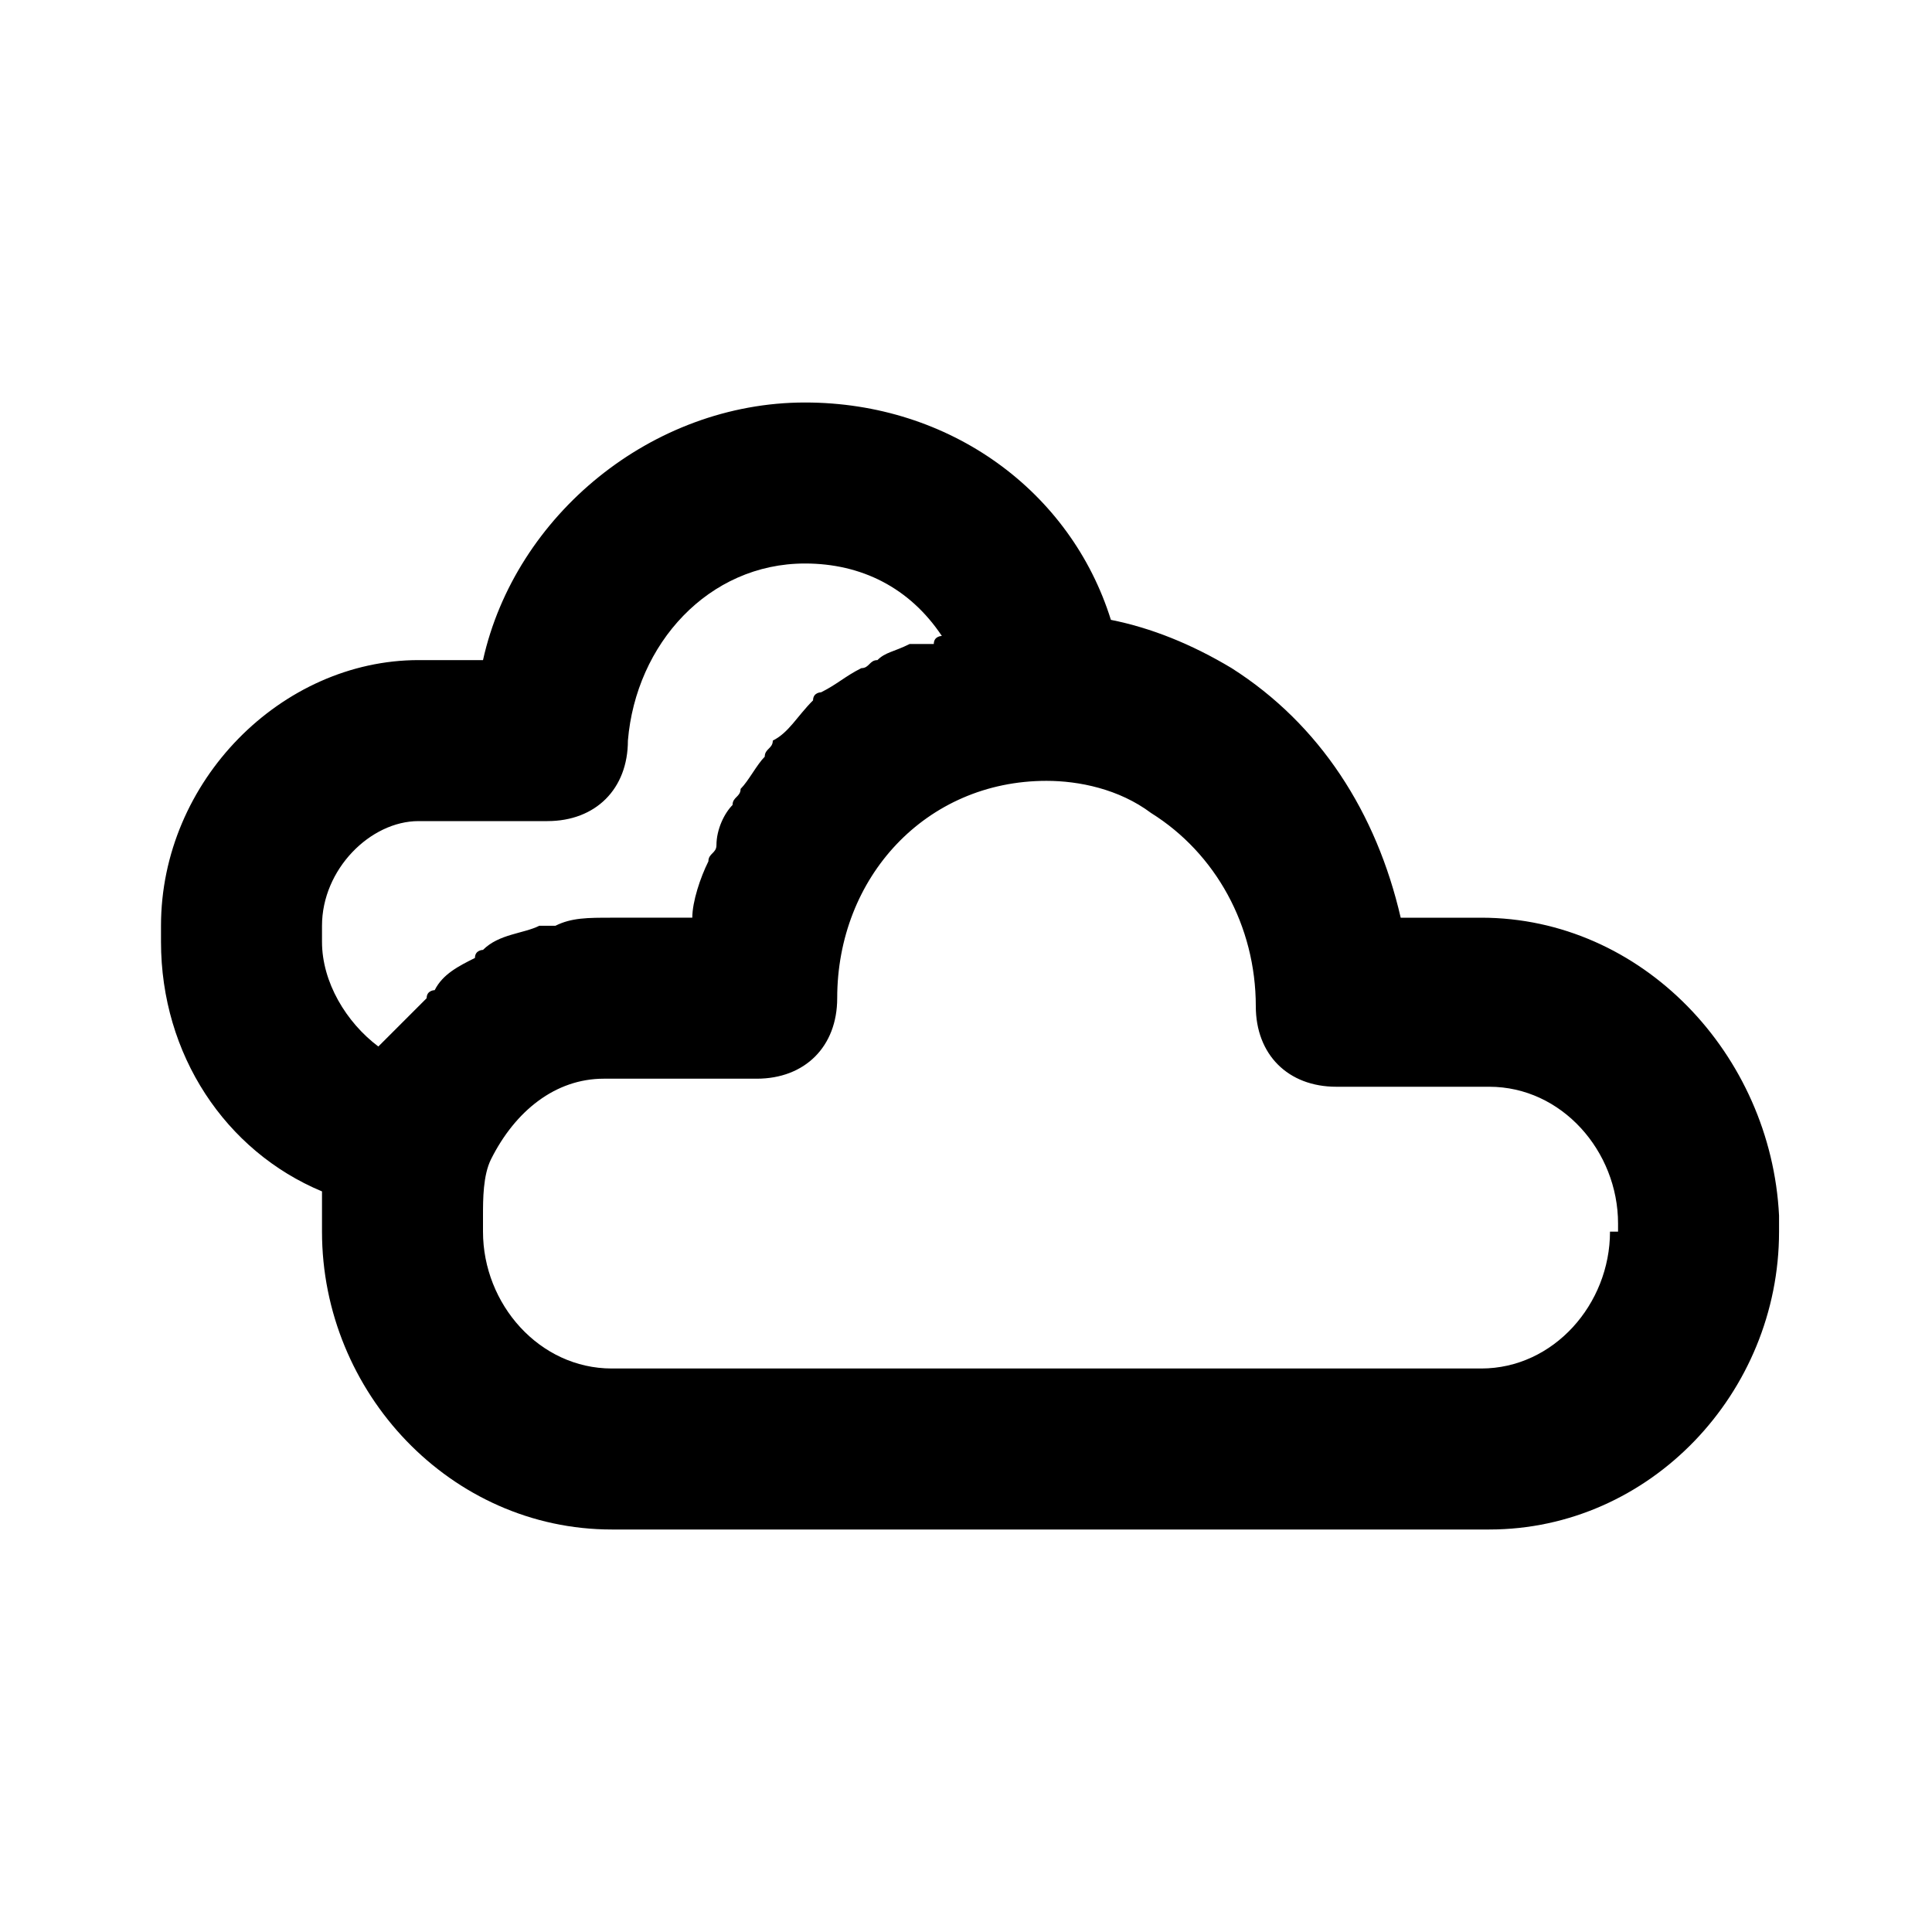 <?xml version="1.0" ?>

<svg width="800px" height="800px" viewBox="0 0 24 24" version="1.1" xml:space="preserve" xmlns="http://www.w3.org/2000/svg" xmlns:xlink="http://www.w3.org/1999/xlink">
<style type="text/css">
	.st0{opacity:0.2;fill:none;stroke:#000000;stroke-width:5.000000e-02;stroke-miterlimit:10;}
	.st1{fill:none;stroke:#000000;stroke-width:2;stroke-linecap:round;stroke-linejoin:round;stroke-miterlimit:10;}
</style>
<g id="Layer_1"/>
<g id="Layer_2">
<path d="M18.4,11.4h-1c-0.3-1.3-1-2.4-2.1-3.1c-0.5-0.3-1-0.5-1.5-0.6C13.3,6.1,11.8,5,10,5C8.1,5,6.4,6.4,6,8.2H5.2   C3.5,8.2,2,9.7,2,11.5v0.2c0,1.4,0.8,2.6,2,3.1c0,0.1,0,0.2,0,0.3v0.2c0,2,1.6,3.7,3.6,3.7h10.9c2,0,3.6-1.7,3.6-3.7v-0.2   C22,13.1,20.4,11.4,18.4,11.4z M4,11.5c0-0.7,0.6-1.3,1.2-1.3h1.6c0.6,0,1-0.4,1-1C7.9,8,8.8,7,10,7c0.7,0,1.3,0.3,1.7,0.9   c0,0-0.1,0-0.1,0.1C11.5,8,11.4,8,11.3,8c-0.2,0.1-0.3,0.1-0.4,0.2c-0.1,0-0.1,0.1-0.2,0.1c-0.2,0.1-0.3,0.2-0.5,0.3   c0,0-0.1,0-0.1,0.1C9.9,8.9,9.8,9.1,9.6,9.2c0,0.1-0.1,0.1-0.1,0.2C9.4,9.5,9.3,9.7,9.2,9.8c0,0.1-0.1,0.1-0.1,0.2   c-0.1,0.1-0.2,0.3-0.2,0.5c0,0.1-0.1,0.1-0.1,0.2c-0.1,0.2-0.2,0.5-0.2,0.7h-1c-0.3,0-0.5,0-0.7,0.1c-0.1,0-0.1,0-0.2,0   c-0.2,0.1-0.5,0.1-0.7,0.3c0,0-0.1,0-0.1,0.1c-0.2,0.1-0.4,0.2-0.5,0.4c0,0-0.1,0-0.1,0.1c-0.2,0.2-0.3,0.3-0.5,0.5   c0,0,0,0-0.1,0.1C4.3,12.7,4,12.2,4,11.7V11.5z M20,15.3c0,0.9-0.7,1.7-1.6,1.7H7.6C6.7,17,6,16.2,6,15.3v-0.2c0-0.2,0-0.5,0.1-0.7   c0.3-0.6,0.8-1,1.4-1h1.9c0.6,0,1-0.4,1-1c0-1.5,1.1-2.7,2.6-2.7c0.4,0,0.9,0.1,1.3,0.4c0.8,0.5,1.3,1.4,1.3,2.4c0,0.6,0.4,1,1,1   h1.9c0.9,0,1.6,0.8,1.6,1.7V15.3z"/>
</g>
</svg>